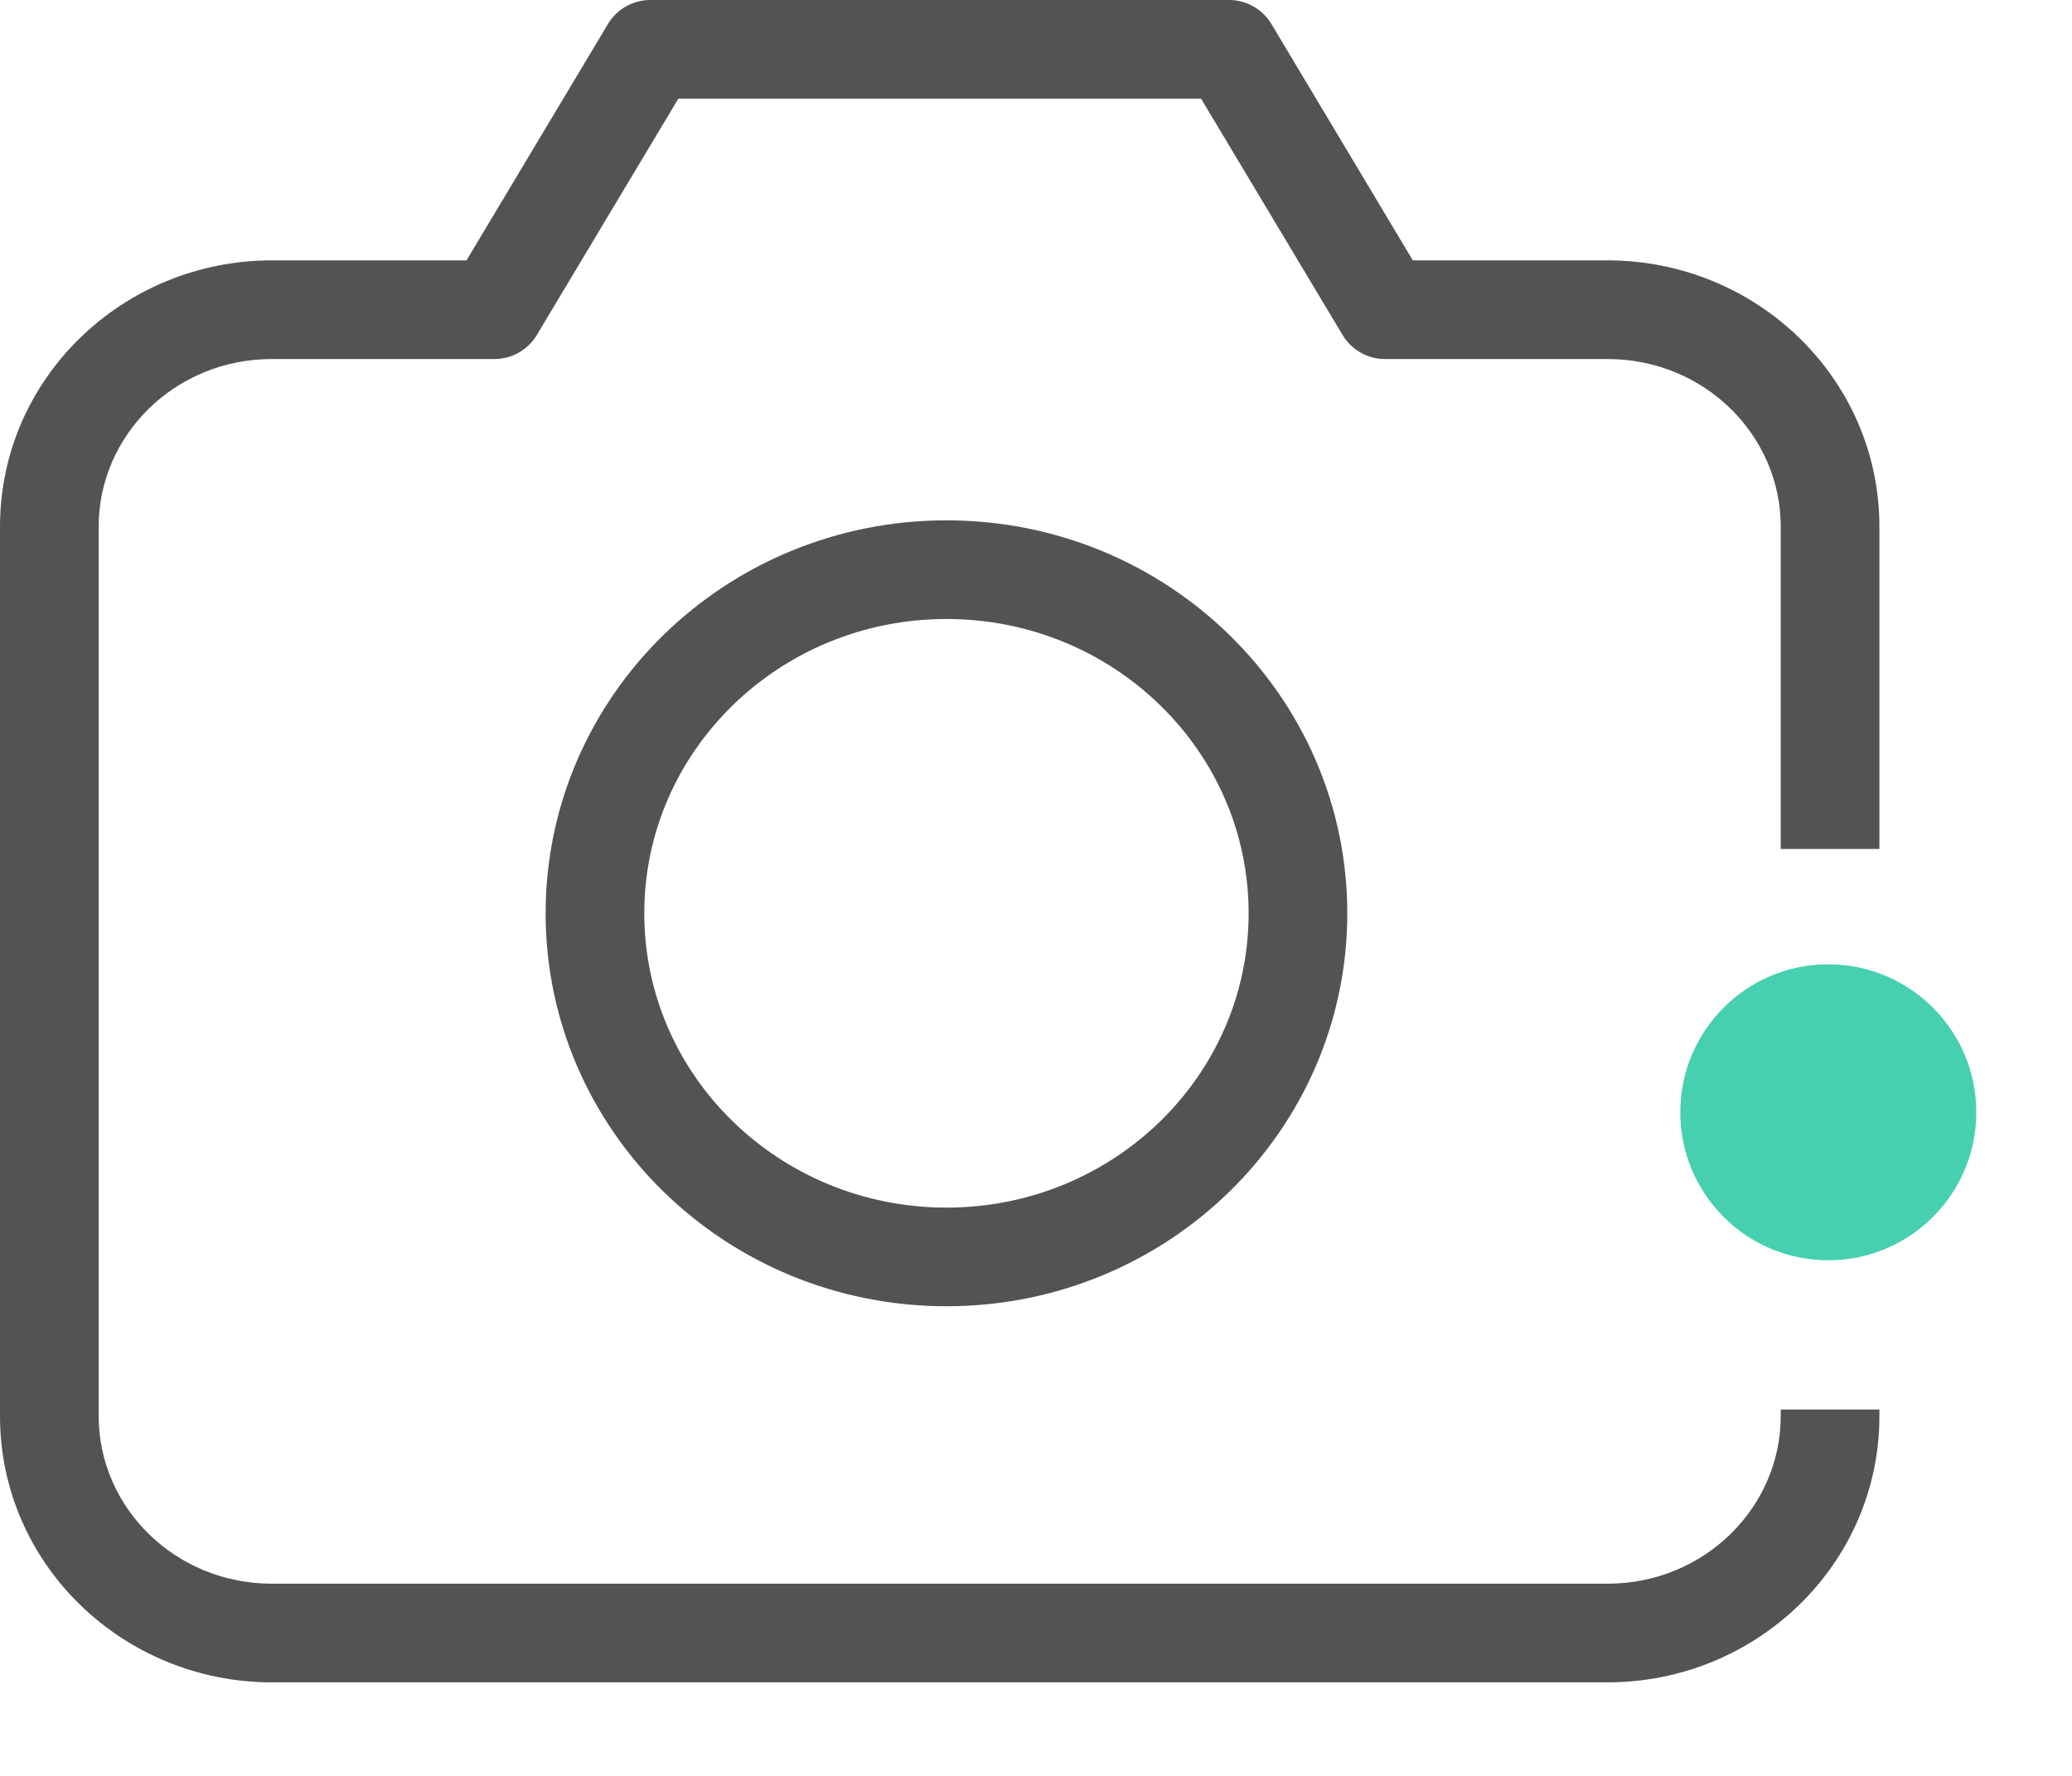 <svg width="21" height="18" viewBox="0 0 21 18" fill="none" xmlns="http://www.w3.org/2000/svg">
<circle cx="18.53" cy="11.274" r="1.5" fill="#46D0AF"/>
<path fill-rule="evenodd" clip-rule="evenodd" d="M6.162 0.243C6.252 0.092 6.415 0 6.591 0H12.457C12.632 0 12.795 0.092 12.886 0.243L14.319 2.639H16.292C17.802 2.639 19.048 3.835 19.048 5.338V8.605H18.048V5.338C18.048 4.411 17.274 3.639 16.292 3.639H14.036C13.86 3.639 13.697 3.546 13.607 3.395L12.173 1H6.875L5.441 3.395C5.351 3.546 5.188 3.639 5.012 3.639H2.756C1.774 3.639 1 4.411 1 5.338V14.353C1 15.279 1.774 16.052 2.756 16.052H16.292C17.274 16.052 18.048 15.279 18.048 14.353V14.287H19.048V14.353C19.048 15.855 17.802 17.052 16.292 17.052H2.756C1.246 17.052 0 15.855 0 14.353V5.338C0 3.835 1.246 2.639 2.756 2.639H4.728L6.162 0.243Z" fill="#535353"/>
<path d="M9.593 12.74C11.56 12.74 13.155 11.181 13.155 9.257C13.155 7.334 11.56 5.774 9.593 5.774C7.625 5.774 6.03 7.334 6.03 9.257C6.03 11.181 7.625 12.74 9.593 12.74Z" stroke="#535353"/>
</svg>

